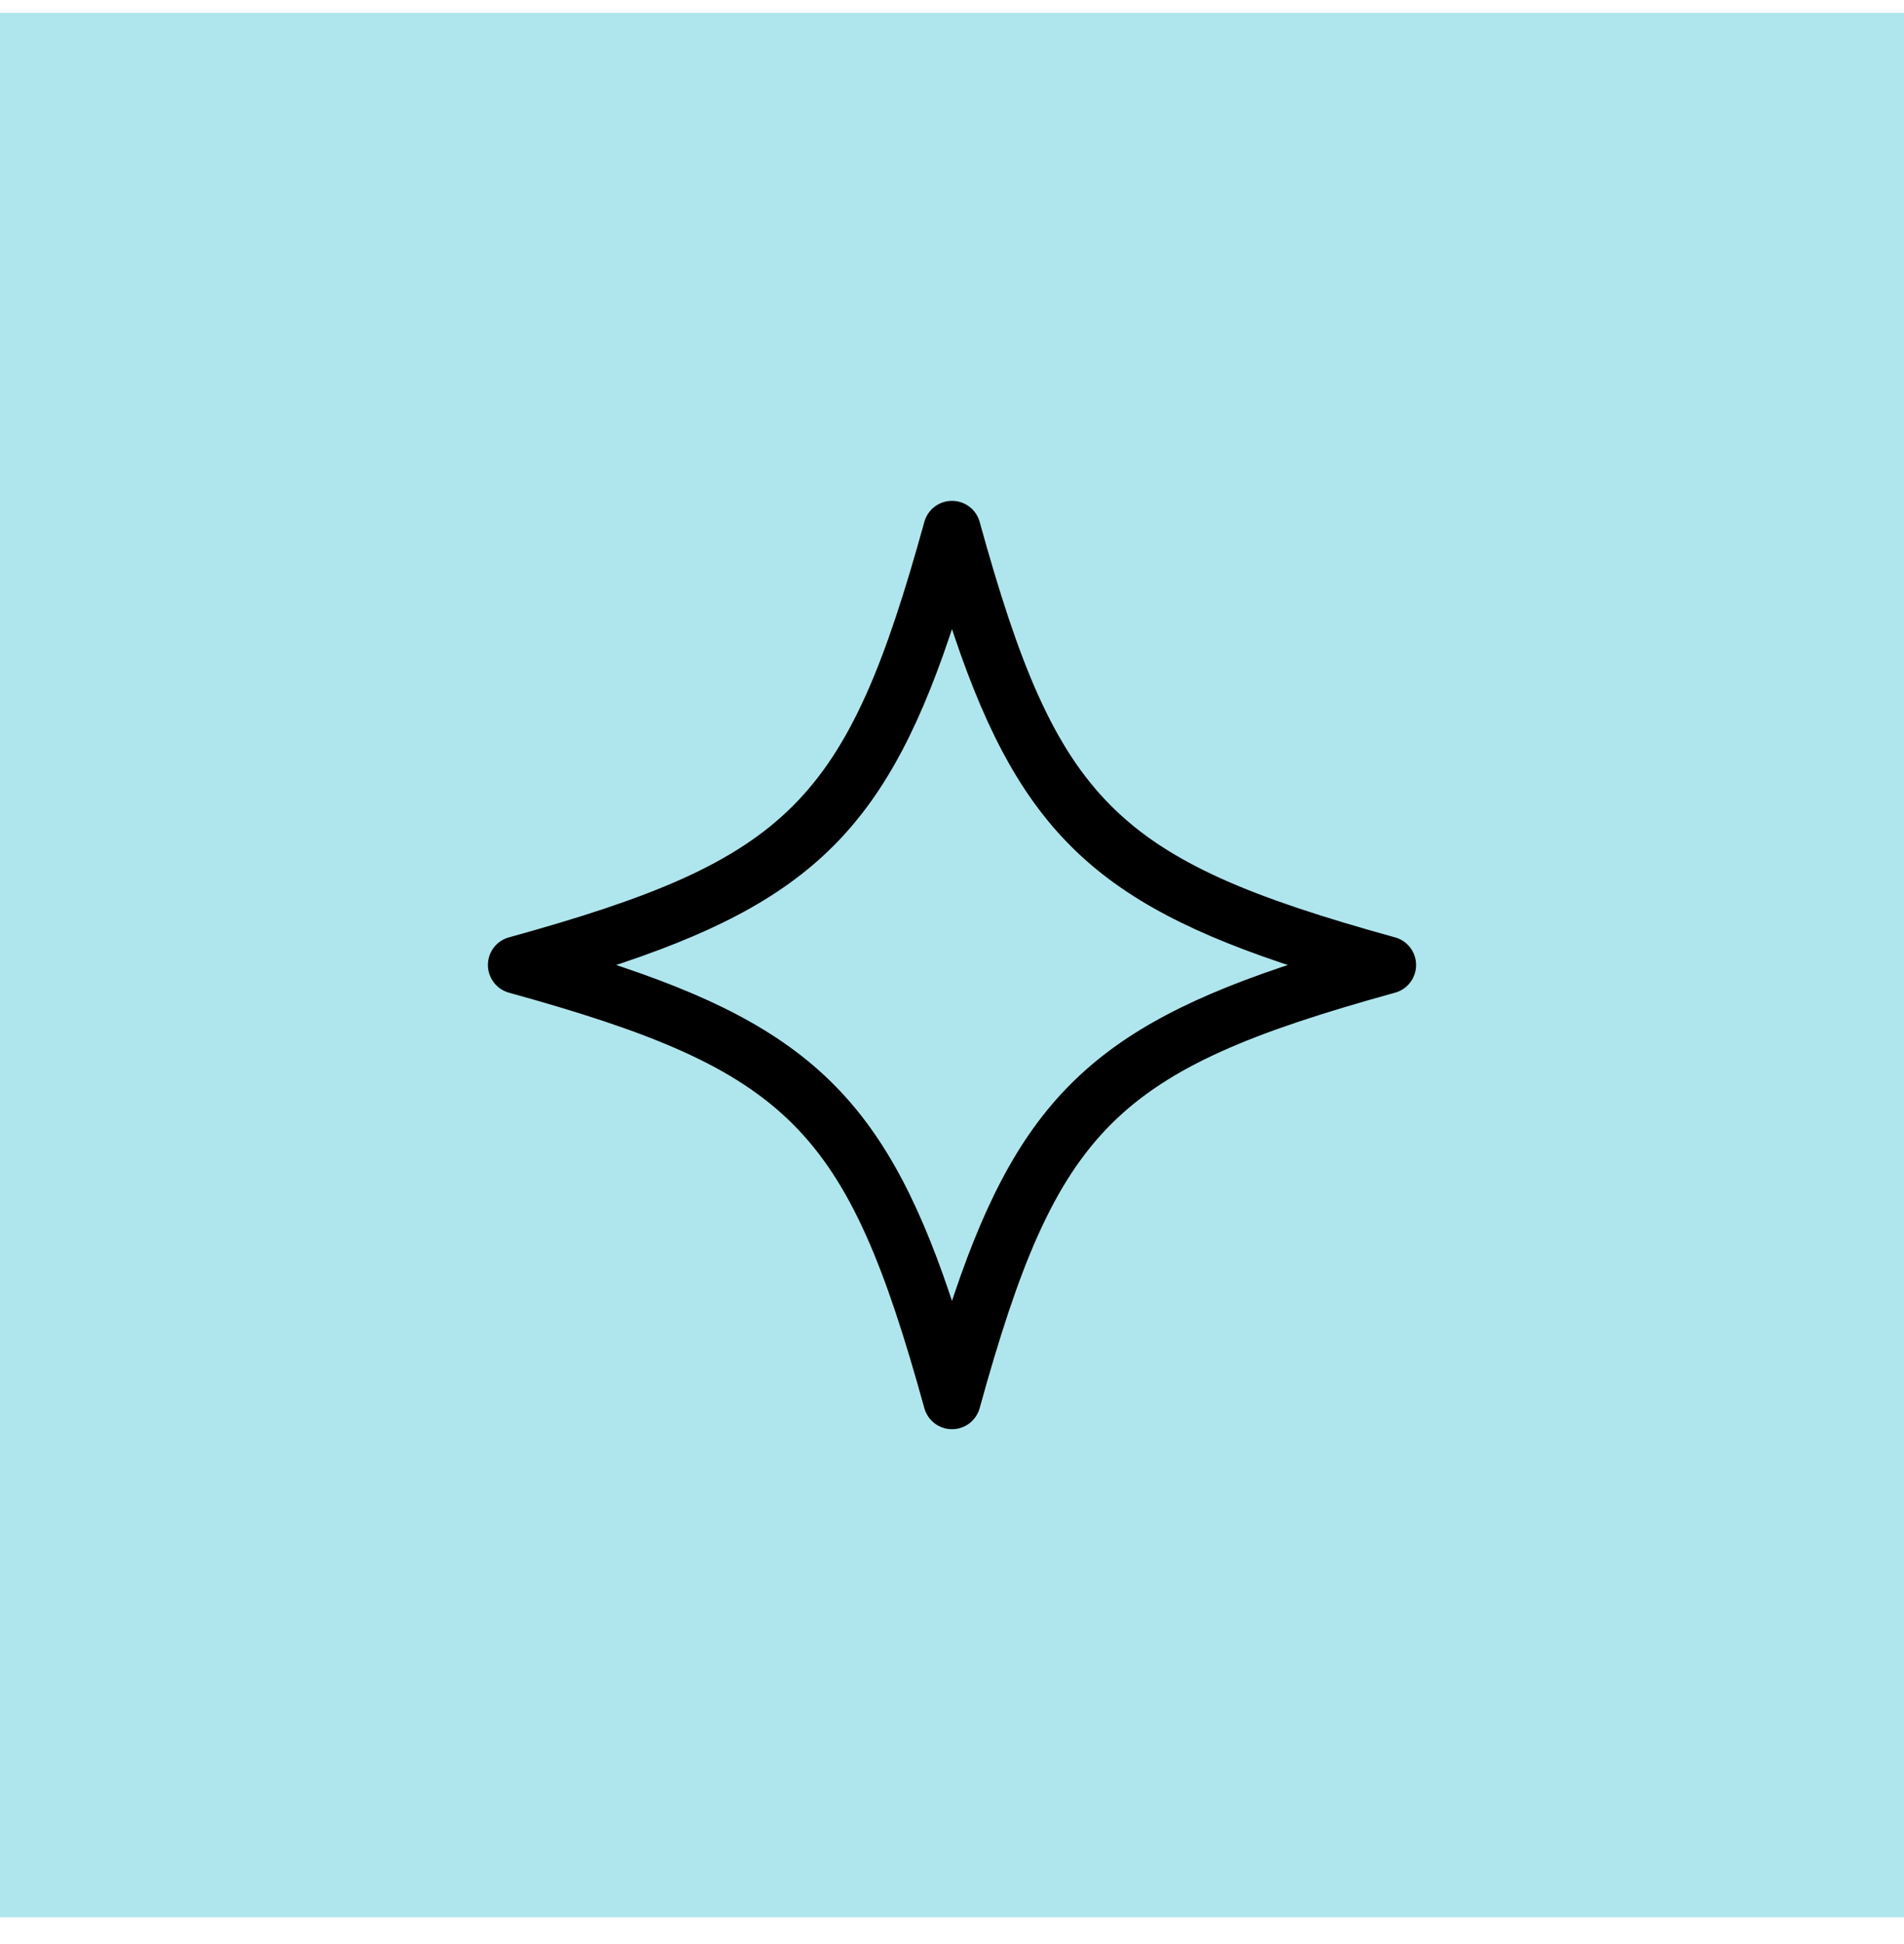 <svg width="48" height="49" viewBox="0 0 48 49" fill="none" xmlns="http://www.w3.org/2000/svg">
<rect width="48" height="48" transform="translate(0 0.323)" fill="#AFE6ED"/>
<path d="M24 12.724C24.28 12.724 24.526 12.91 24.601 13.181C25.588 16.755 26.448 18.891 27.94 20.383C29.433 21.875 31.568 22.735 35.144 23.723C35.413 23.797 35.6 24.043 35.6 24.323C35.6 24.603 35.415 24.849 35.144 24.924C31.569 25.911 29.433 26.772 27.94 28.264C26.448 29.756 25.588 31.891 24.601 35.466C24.526 35.736 24.28 35.923 24 35.923C23.72 35.923 23.474 35.736 23.399 35.466C22.412 31.892 21.552 29.756 20.06 28.264C18.567 26.772 16.432 25.911 12.856 24.924C12.587 24.849 12.4 24.603 12.4 24.323C12.4 24.044 12.585 23.797 12.856 23.723C16.431 22.735 18.567 21.875 20.06 20.383C21.552 18.891 22.412 16.755 23.399 13.181C23.474 12.91 23.72 12.724 24 12.724ZM24 15.535C23.164 18.134 22.275 19.916 20.934 21.257C19.593 22.598 17.81 23.487 15.211 24.323C17.81 25.159 19.592 26.049 20.933 27.39C22.273 28.731 23.164 30.513 24 33.111C24.836 30.513 25.726 28.731 27.067 27.391C28.408 26.05 30.19 25.159 32.788 24.323C30.19 23.488 28.408 22.598 27.067 21.257C25.727 19.916 24.836 18.134 24 15.535Z" fill="black" stroke="black" stroke-width="0.2"/>
</svg>
